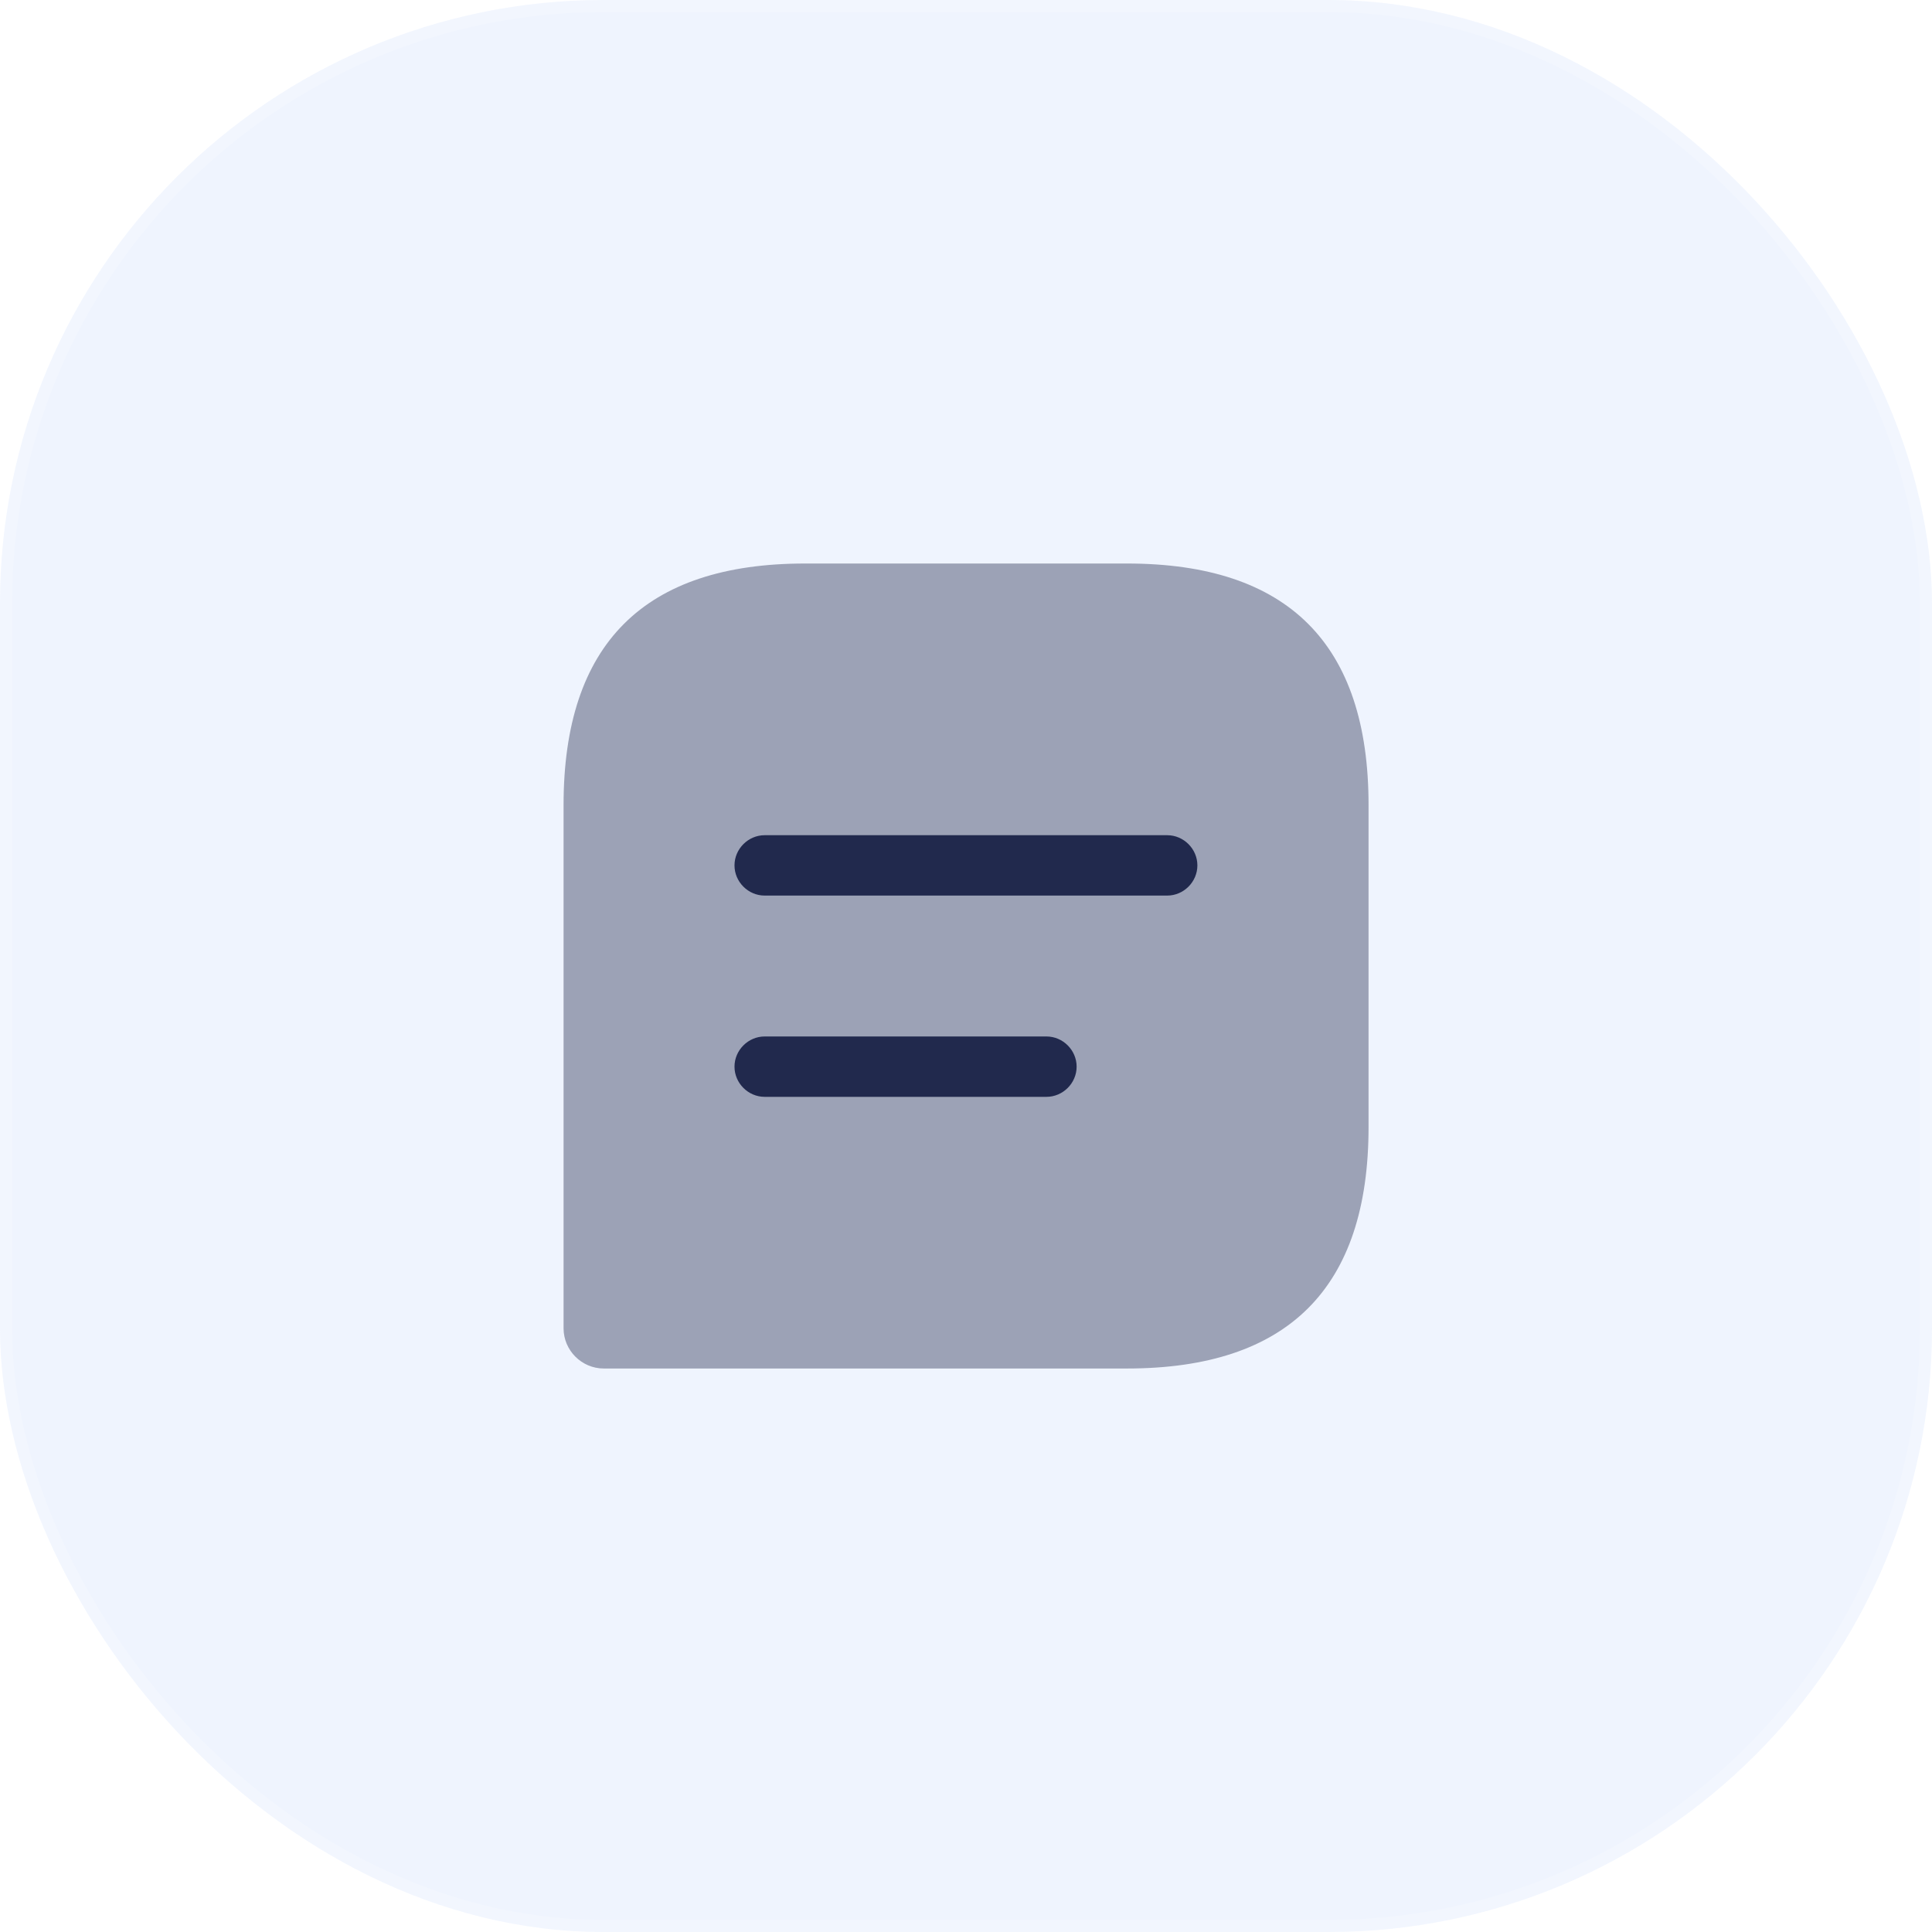 <svg xmlns:xlink="http://www.w3.org/1999/xlink" viewBox="0 0 80 80" fill="none" xmlns="http://www.w3.org/2000/svg" width="80"  height="80" > <g filter="url(#filter0_b_1520_8874)" fill="none"> <rect width="80" height="80" rx="25" fill="#EFF4FE"></rect> <rect x="0.25" y="0.25" width="79.5" height="79.5" rx="24.75" stroke="#FFFFFF" stroke-opacity="0.18" stroke-width="0.5px" fill="none"></rect> </g> <path opacity="0.4" d="M46.669 23.334H33.336C26.669 23.334 23.336 26.667 23.336 33.334V55.001C23.336 55.917 24.086 56.667 25.003 56.667H46.669C53.336 56.667 56.669 53.334 56.669 46.667V33.334C56.669 26.667 53.336 23.334 46.669 23.334Z" fill="#21294D"></path> <path d="M48.331 34.584H31.664C30.981 34.584 30.414 35.151 30.414 35.834C30.414 36.517 30.981 37.084 31.664 37.084H48.331C49.014 37.084 49.581 36.517 49.581 35.834C49.581 35.151 49.014 34.584 48.331 34.584Z" fill="#21294D"></path> <path d="M43.331 42.918H31.664C30.981 42.918 30.414 43.485 30.414 44.168C30.414 44.851 30.981 45.418 31.664 45.418H43.331C44.014 45.418 44.581 44.851 44.581 44.168C44.581 43.485 44.014 42.918 43.331 42.918Z" fill="#21294D"></path> <defs> <filter id="filter0_b_1520_8874" x="-13" y="-13" width="106" height="106" filterUnits="userSpaceOnUse" color-interpolation-filters="sRGB"> <feFlood flood-opacity="0" result="BackgroundImageFix"></feFlood> <feGaussianBlur in="BackgroundImageFix" stdDeviation="6.5"></feGaussianBlur> <feComposite in2="SourceAlpha" operator="in" result="effect1_backgroundBlur_1520_8874"></feComposite> <feBlend mode="normal" in="SourceGraphic" in2="effect1_backgroundBlur_1520_8874" result="shape"></feBlend> </filter> </defs> </svg>
